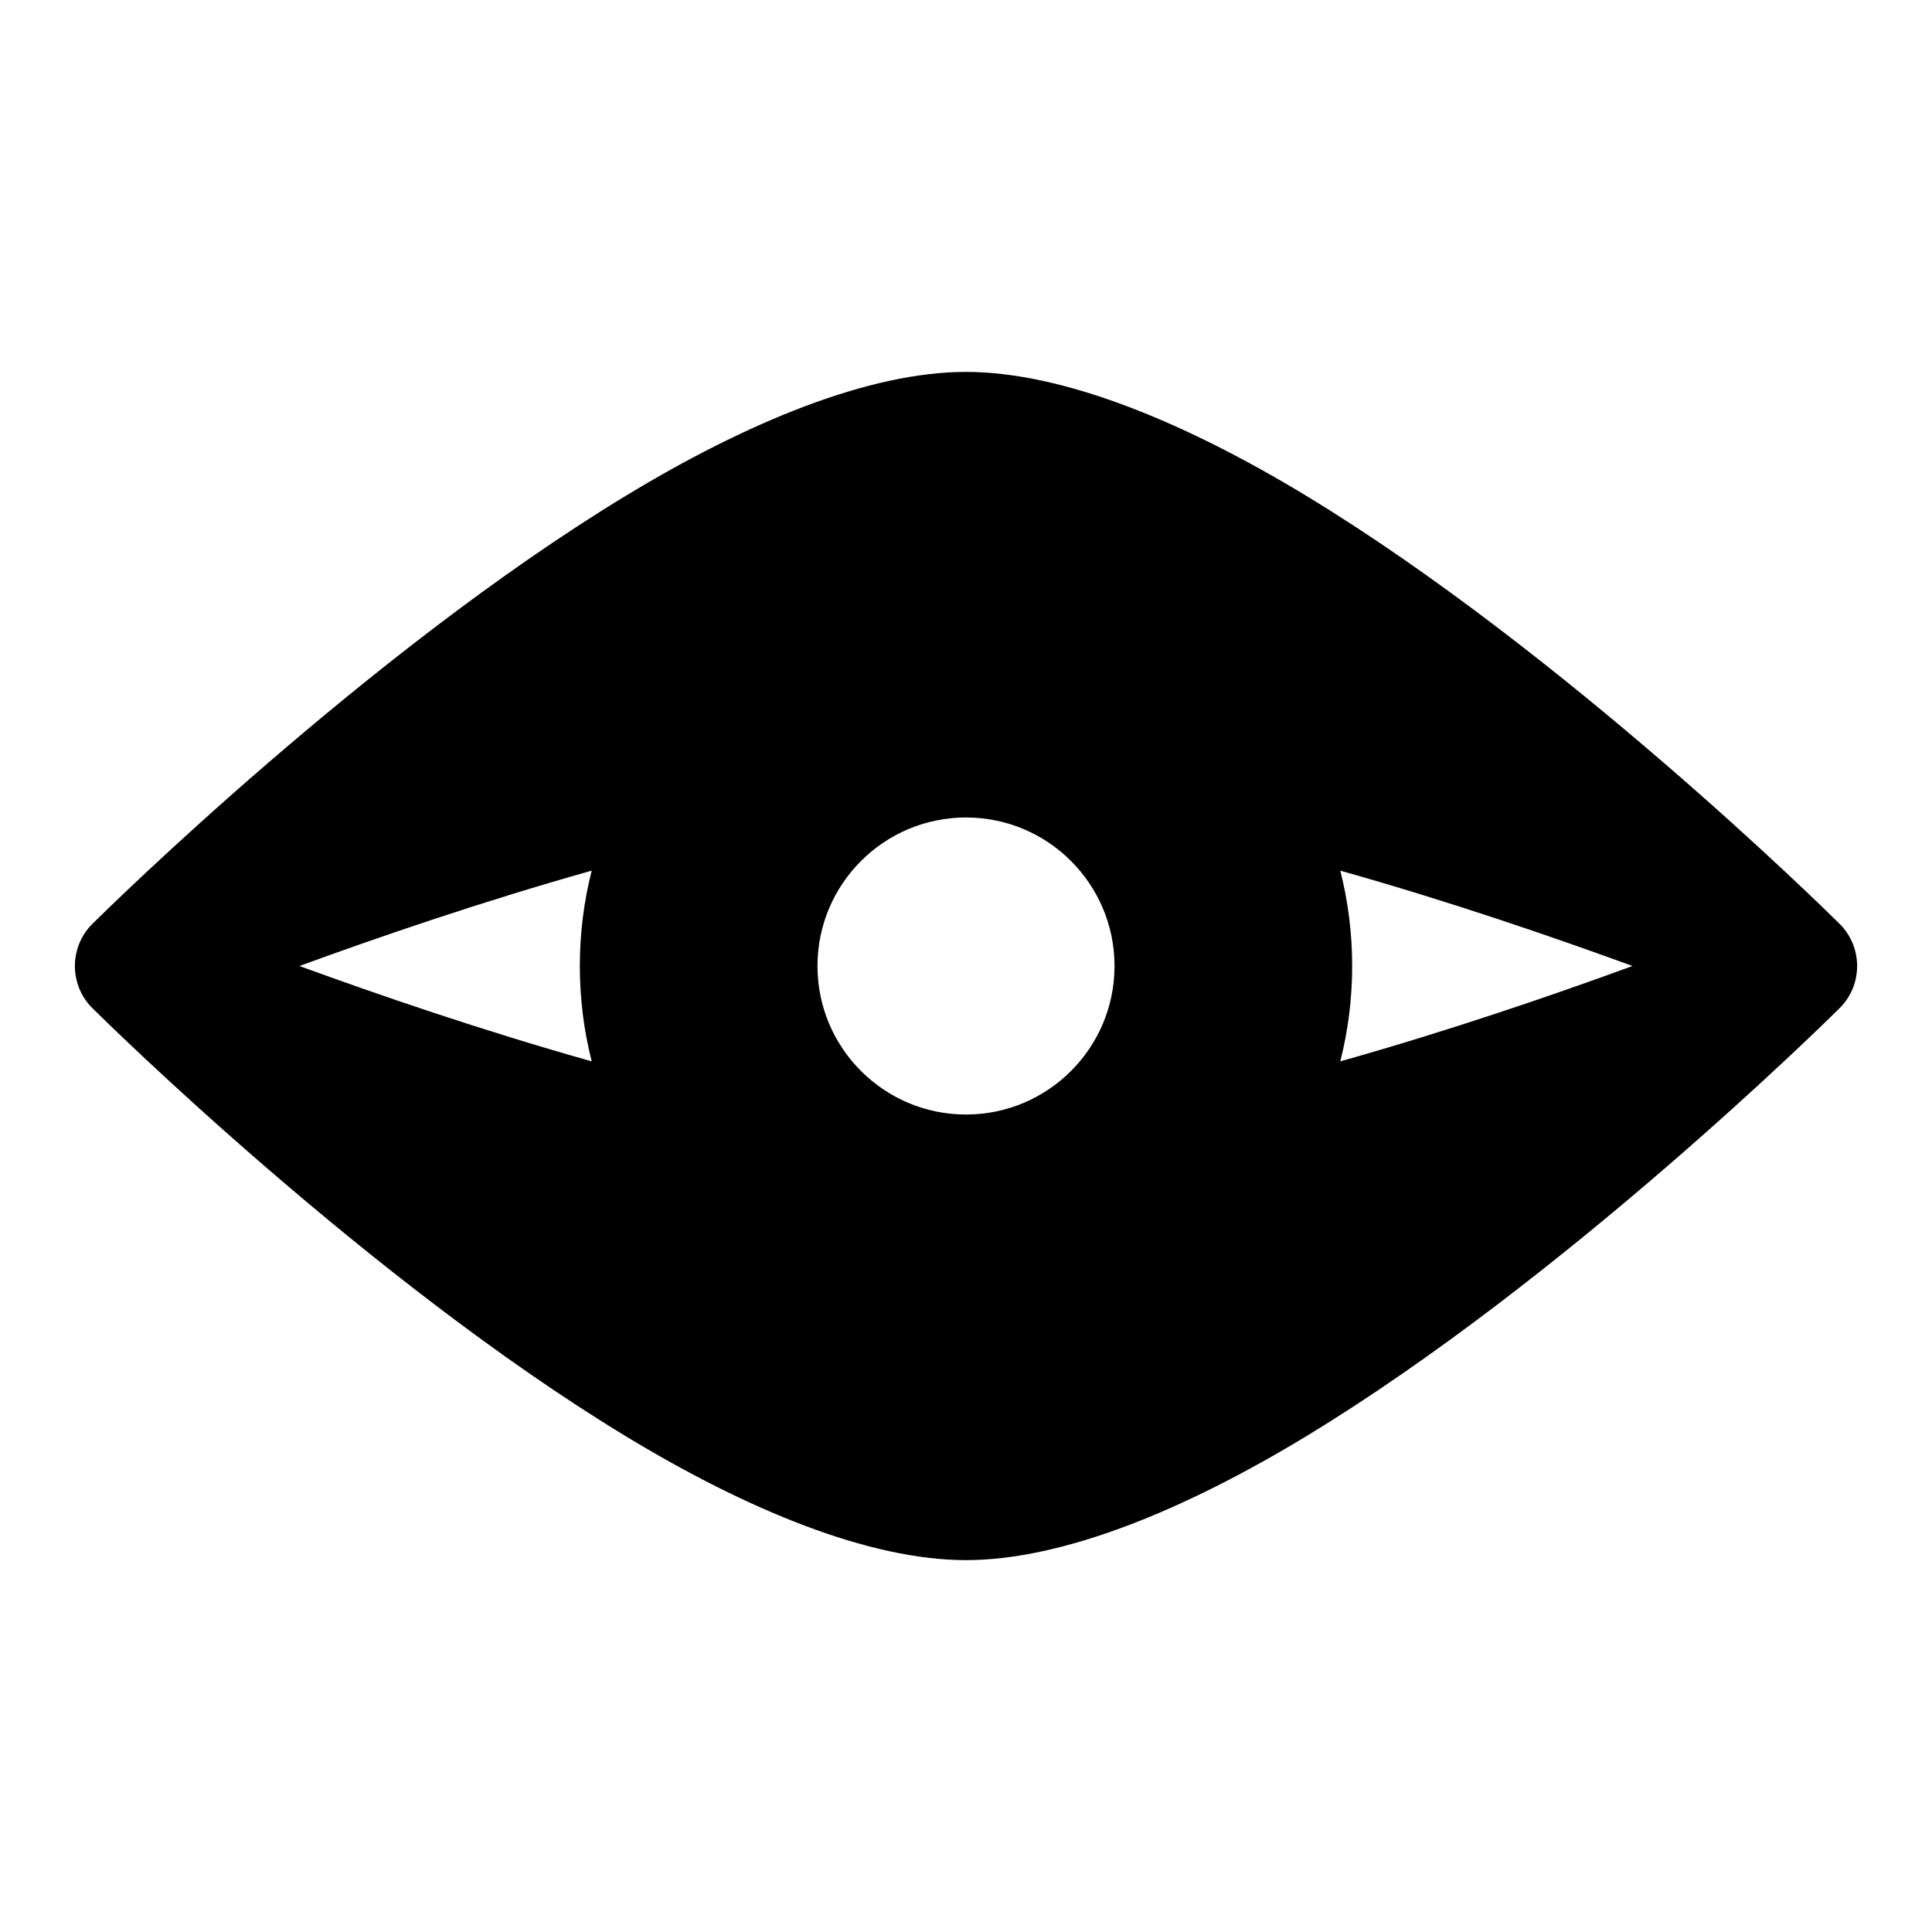 <?xml version="1.0" encoding="UTF-8"?>
<!-- Uploaded to: SVG Repo, www.svgrepo.com, Generator: SVG Repo Mixer Tools -->
<svg fill="#000000" width="800px" height="800px" version="1.1" viewBox="144 144 512 512" xmlns="http://www.w3.org/2000/svg">
 <path d="m168.61 388.71c3.559-3.527 72.863-71.824 141.13-113.26 32.242-19.57 64.535-32.891 90.262-32.891s58.016 13.32 90.262 32.891c68.266 41.438 137.57 109.73 141.13 113.26 0.41 0.395 0.82 0.836 1.195 1.289 0.93 1.133 1.684 2.379 2.25 3.668l0.141 0.332 0.125 0.316 0.109 0.332 0.094 0.219c0.426 1.273 0.691 2.582 0.805 3.891l0.016 0.141 0.016 0.332 0.016 0.348v0.664l-0.016 0.379-0.031 0.633c-0.109 1.309-0.379 2.613-0.805 3.891l-0.141 0.379-0.094 0.25-0.125 0.316-0.109 0.25c-0.566 1.289-1.324 2.535-2.25 3.668-0.379 0.457-0.789 0.898-1.195 1.289-3.559 3.527-72.863 71.824-141.13 113.26-32.242 19.57-64.535 32.891-90.262 32.891s-58.016-13.32-90.262-32.891c-68.266-41.438-137.57-109.73-141.13-113.26-0.41-0.395-0.82-0.836-1.195-1.289-0.93-1.133-1.684-2.379-2.25-3.668l-0.141-0.332-0.125-0.316-0.109-0.332-0.094-0.219c-0.426-1.273-0.691-2.582-0.805-3.891l-0.016-0.141-0.016-0.332-0.016-0.348v-0.664l0.016-0.379 0.031-0.633c0.109-1.309 0.379-2.613 0.805-3.891l0.141-0.379 0.094-0.25 0.125-0.316 0.109-0.25c0.566-1.289 1.324-2.535 2.25-3.668 0.379-0.457 0.789-0.898 1.195-1.289zm231.39-28.07c-21.727 0-39.359 17.633-39.359 39.359s17.633 39.359 39.359 39.359 39.359-17.633 39.359-39.359-17.633-39.359-39.359-39.359zm99.188 14.09c2.062 8.094 3.148 16.547 3.148 25.27s-1.086 17.176-3.148 25.27c28.797-8.109 56.457-17.586 77.445-25.27-20.988-7.668-48.648-17.16-77.445-25.27zm-198.38 0c-28.797 8.109-56.457 17.586-77.445 25.27 20.988 7.668 48.648 17.16 77.445 25.27-2.062-8.094-3.148-16.547-3.148-25.27s1.086-17.176 3.148-25.27z" fill-rule="evenodd"/>
</svg>